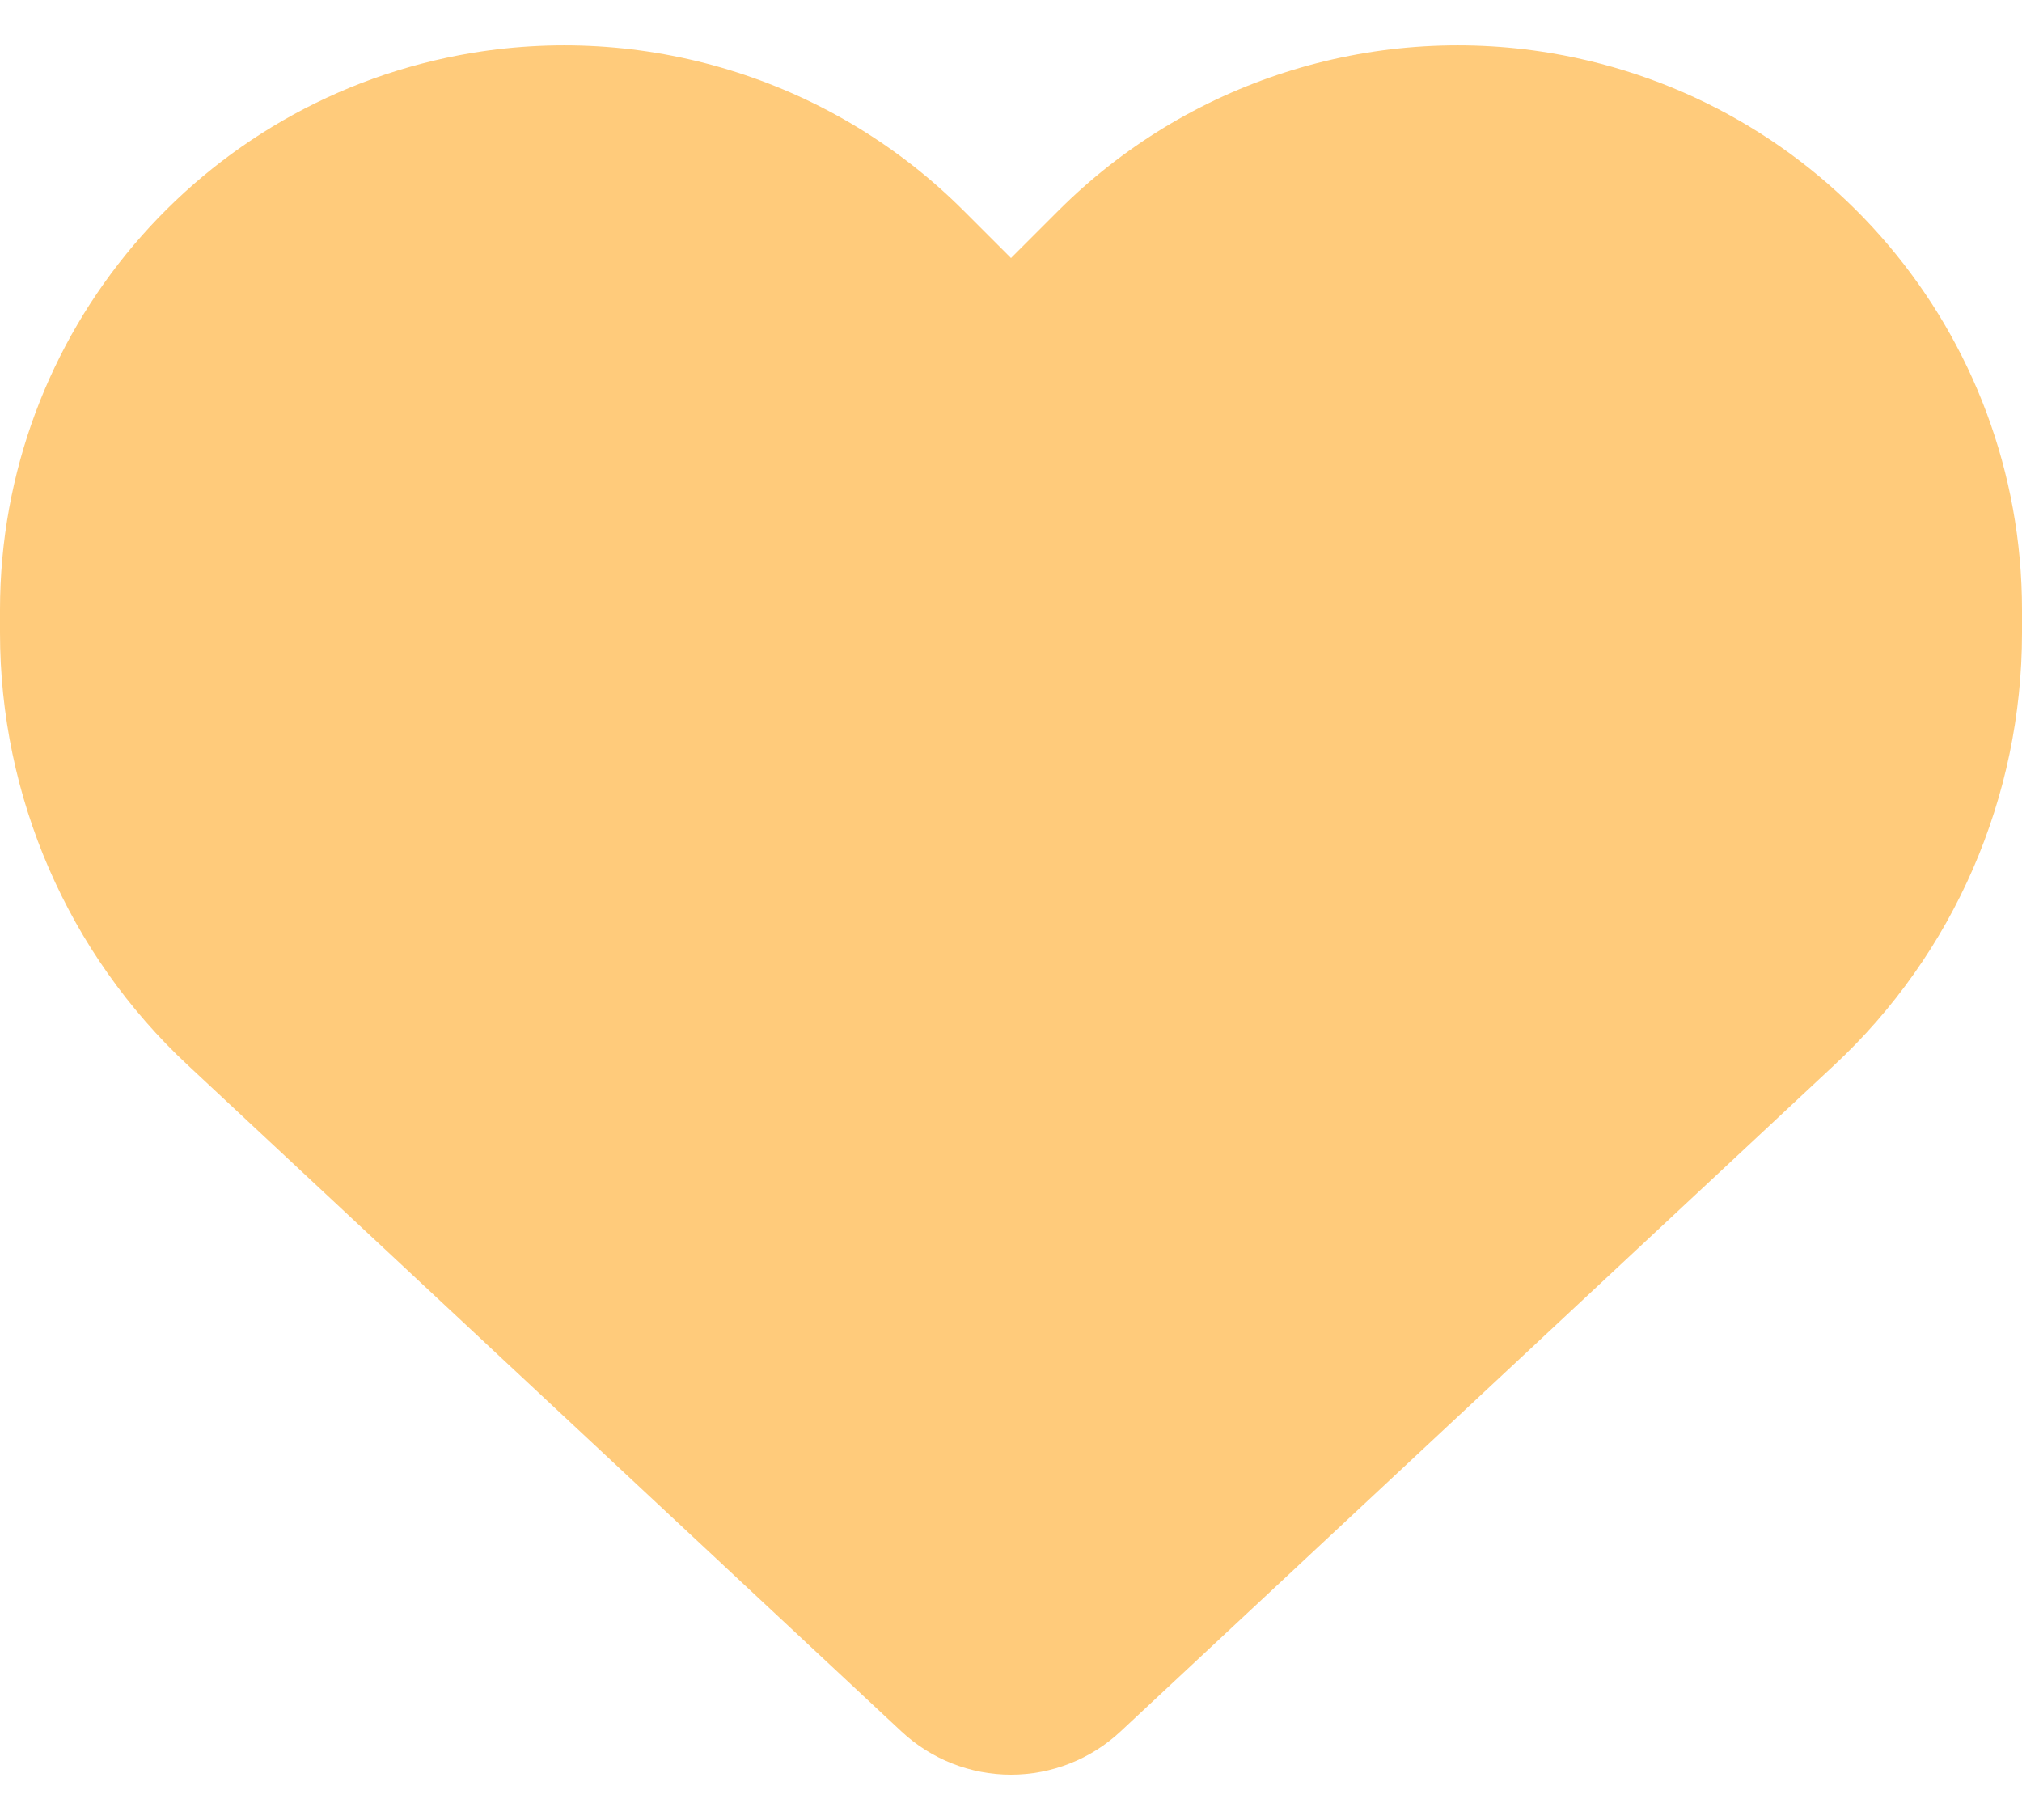 <svg width="20" height="18" viewBox="0 0 20 18" fill="none" xmlns="http://www.w3.org/2000/svg">
<path d="M1.859 10.536L8.918 17.126C9.211 17.399 9.598 17.552 10 17.552C10.402 17.552 10.789 17.399 11.082 17.126L18.141 10.536C19.328 9.431 20 7.88 20 6.259V6.032C20 3.302 18.027 0.974 15.336 0.524C13.555 0.228 11.742 0.81 10.469 2.083L10 2.552L9.531 2.083C8.258 0.81 6.445 0.228 4.664 0.524C1.973 0.974 0 3.302 0 6.032V6.259C0 7.88 0.672 9.431 1.859 10.536Z" fill="#FFCB7B"/>
</svg>
